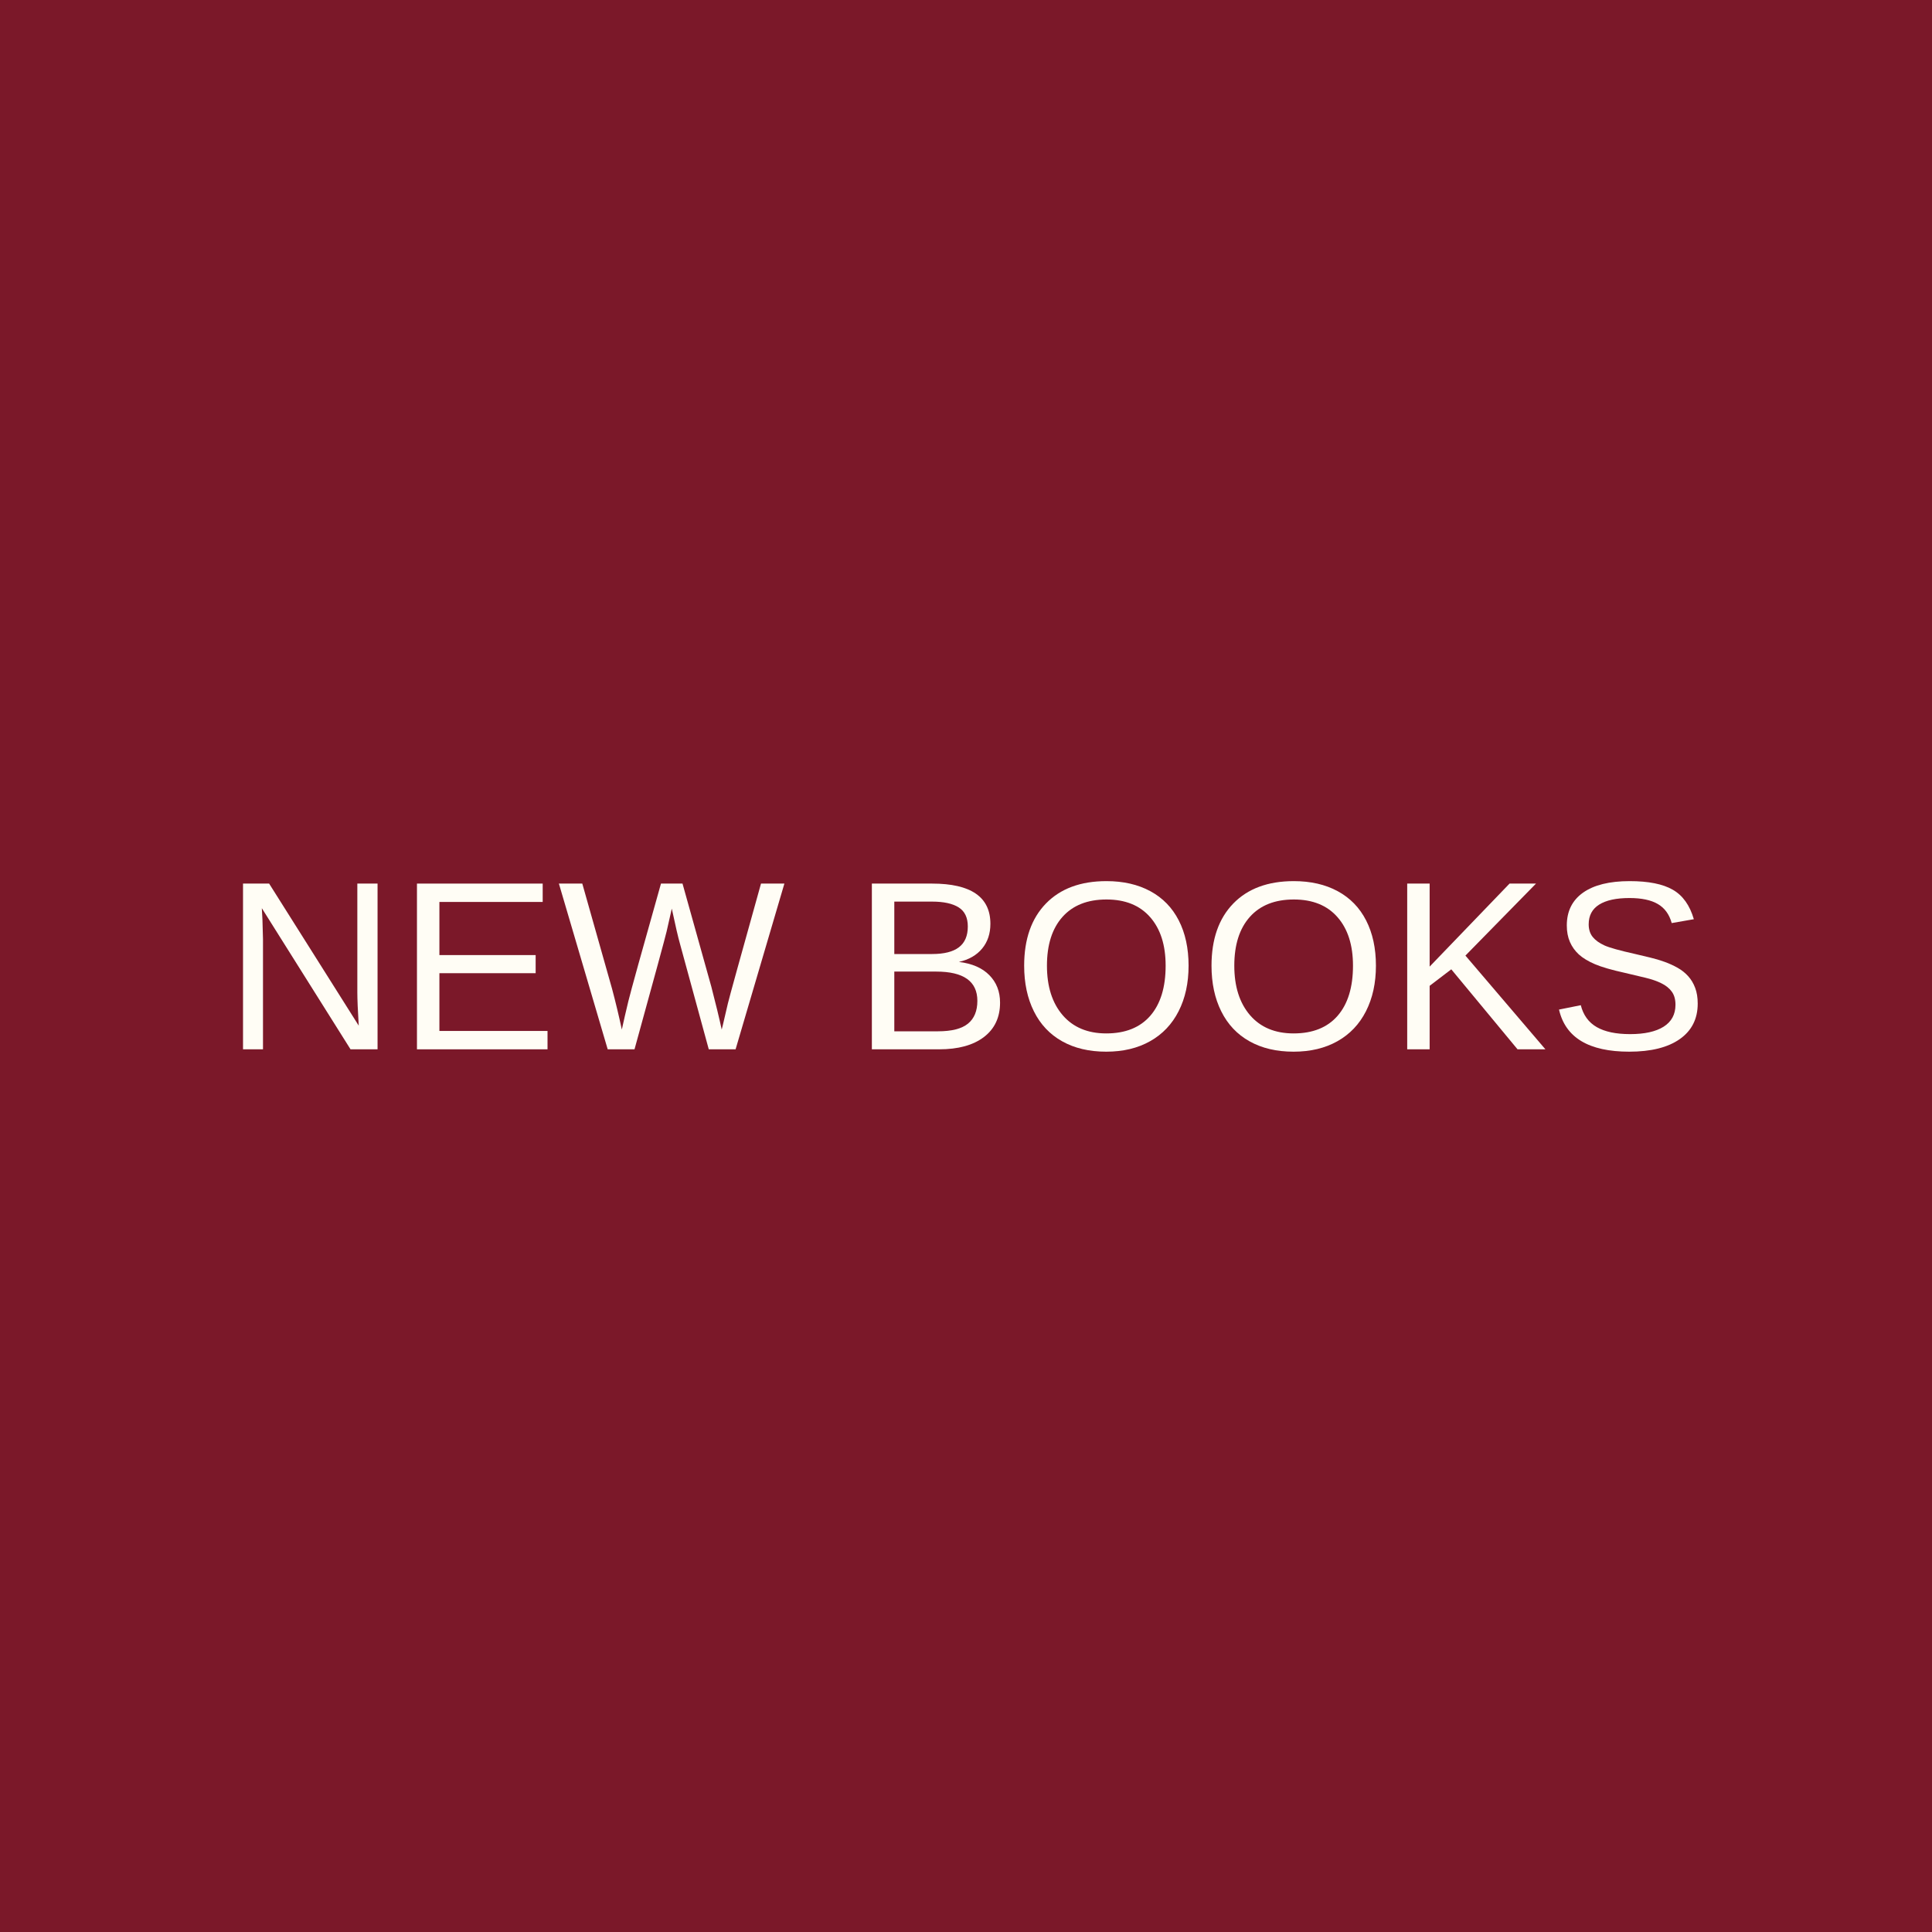 <?xml version="1.0" encoding="UTF-8"?>
<svg xmlns="http://www.w3.org/2000/svg" xmlns:xlink="http://www.w3.org/1999/xlink" width="800" zoomAndPan="magnify" viewBox="0 0 600 600" height="800" preserveAspectRatio="xMidYMid meet" version="1.0">
  <defs>
    <g></g>
  </defs>
  <rect x="-60" width="720" fill="#ffffff" y="-60" height="720" fill-opacity="1"></rect>
  <rect x="-60" width="720" fill="#ffffff" y="-60" height="720" fill-opacity="1"></rect>
  <rect x="-60" width="720" fill="#7b1829" y="-60" height="720" fill-opacity="1"></rect>
  <g fill="#fffdf5" fill-opacity="1">
    <g transform="translate(69.331, 325.875)">
      <g>
        <path d="M 39.531 0 L 11.984 -43.828 L 12.172 -40.297 L 12.344 -34.188 L 12.344 0 L 6.141 0 L 6.141 -51.469 L 14.25 -51.469 L 42.078 -7.344 C 41.785 -12.113 41.641 -15.57 41.641 -17.719 L 41.641 -51.469 L 47.922 -51.469 L 47.922 0 Z M 39.531 0 "></path>
      </g>
    </g>
  </g>
  <g fill="#fffdf5" fill-opacity="1">
    <g transform="translate(123.35, 325.875)">
      <g>
        <path d="M 6.141 0 L 6.141 -51.469 L 45.188 -51.469 L 45.188 -45.766 L 13.109 -45.766 L 13.109 -29.266 L 43 -29.266 L 43 -23.641 L 13.109 -23.641 L 13.109 -5.703 L 46.688 -5.703 L 46.688 0 Z M 6.141 0 "></path>
      </g>
    </g>
  </g>
  <g fill="#fffdf5" fill-opacity="1">
    <g transform="translate(173.241, 325.875)">
      <g>
        <path d="M 55.203 0 L 46.875 0 L 37.953 -32.688 C 37.367 -34.738 36.516 -38.406 35.391 -43.688 C 34.766 -40.863 34.227 -38.5 33.781 -36.594 C 33.344 -34.695 30.02 -22.5 23.812 0 L 15.484 0 L 0.328 -51.469 L 7.594 -51.469 L 16.844 -18.781 C 17.938 -14.688 18.945 -10.473 19.875 -6.141 C 20.457 -8.816 21.129 -11.738 21.891 -14.906 C 22.66 -18.07 26.039 -30.258 32.031 -51.469 L 38.719 -51.469 L 47.672 -19.438 C 49.035 -14.195 50.109 -9.766 50.891 -6.141 L 51.219 -7.422 C 51.875 -10.211 52.406 -12.488 52.812 -14.25 C 53.227 -16.02 56.656 -28.426 63.094 -51.469 L 70.359 -51.469 Z M 55.203 0 "></path>
      </g>
    </g>
  </g>
  <g fill="#fffdf5" fill-opacity="1">
    <g transform="translate(243.842, 325.875)">
      <g></g>
    </g>
  </g>
  <g fill="#fffdf5" fill-opacity="1">
    <g transform="translate(264.624, 325.875)">
      <g>
        <path d="M 45.953 -14.5 C 45.953 -9.926 44.281 -6.363 40.938 -3.812 C 37.602 -1.27 32.969 0 27.031 0 L 6.141 0 L 6.141 -51.469 L 24.844 -51.469 C 36.914 -51.469 42.953 -47.305 42.953 -38.984 C 42.953 -35.93 42.098 -33.367 40.391 -31.297 C 38.691 -29.234 36.285 -27.848 33.172 -27.141 C 37.266 -26.648 40.414 -25.281 42.625 -23.031 C 44.844 -20.781 45.953 -17.938 45.953 -14.5 Z M 35.938 -38.141 C 35.938 -40.91 34.988 -42.891 33.094 -44.078 C 31.195 -45.273 28.445 -45.875 24.844 -45.875 L 13.109 -45.875 L 13.109 -29.594 L 24.844 -29.594 C 28.562 -29.594 31.336 -30.289 33.172 -31.688 C 35.016 -33.094 35.938 -35.242 35.938 -38.141 Z M 38.906 -15.047 C 38.906 -21.109 34.645 -24.141 26.125 -24.141 L 13.109 -24.141 L 13.109 -5.594 L 26.672 -5.594 C 30.93 -5.594 34.035 -6.383 35.984 -7.969 C 37.93 -9.551 38.906 -11.91 38.906 -15.047 Z M 38.906 -15.047 "></path>
      </g>
    </g>
  </g>
  <g fill="#fffdf5" fill-opacity="1">
    <g transform="translate(314.515, 325.875)">
      <g>
        <path d="M 54.609 -25.969 C 54.609 -20.594 53.578 -15.879 51.516 -11.828 C 49.461 -7.785 46.508 -4.68 42.656 -2.516 C 38.812 -0.348 34.273 0.734 29.047 0.734 C 23.754 0.734 19.191 -0.336 15.359 -2.484 C 11.523 -4.629 8.598 -7.727 6.578 -11.781 C 4.555 -15.832 3.547 -20.562 3.547 -25.969 C 3.547 -34.195 5.797 -40.629 10.297 -45.266 C 14.805 -49.91 21.078 -52.234 29.109 -52.234 C 34.348 -52.234 38.891 -51.191 42.734 -49.109 C 46.586 -47.023 49.531 -44 51.562 -40.031 C 53.594 -36.062 54.609 -31.375 54.609 -25.969 Z M 47.484 -25.969 C 47.484 -32.375 45.879 -37.398 42.672 -41.047 C 39.473 -44.703 34.953 -46.531 29.109 -46.531 C 23.223 -46.531 18.672 -44.727 15.453 -41.125 C 12.234 -37.52 10.625 -32.469 10.625 -25.969 C 10.625 -19.52 12.25 -14.398 15.5 -10.609 C 18.758 -6.828 23.273 -4.938 29.047 -4.938 C 34.984 -4.938 39.539 -6.766 42.719 -10.422 C 45.895 -14.086 47.484 -19.27 47.484 -25.969 Z M 47.484 -25.969 "></path>
      </g>
    </g>
  </g>
  <g fill="#fffdf5" fill-opacity="1">
    <g transform="translate(372.698, 325.875)">
      <g>
        <path d="M 54.609 -25.969 C 54.609 -20.594 53.578 -15.879 51.516 -11.828 C 49.461 -7.785 46.508 -4.68 42.656 -2.516 C 38.812 -0.348 34.273 0.734 29.047 0.734 C 23.754 0.734 19.191 -0.336 15.359 -2.484 C 11.523 -4.629 8.598 -7.727 6.578 -11.781 C 4.555 -15.832 3.547 -20.562 3.547 -25.969 C 3.547 -34.195 5.797 -40.629 10.297 -45.266 C 14.805 -49.91 21.078 -52.234 29.109 -52.234 C 34.348 -52.234 38.891 -51.191 42.734 -49.109 C 46.586 -47.023 49.531 -44 51.562 -40.031 C 53.594 -36.062 54.609 -31.375 54.609 -25.969 Z M 47.484 -25.969 C 47.484 -32.375 45.879 -37.398 42.672 -41.047 C 39.473 -44.703 34.953 -46.531 29.109 -46.531 C 23.223 -46.531 18.672 -44.727 15.453 -41.125 C 12.234 -37.52 10.625 -32.469 10.625 -25.969 C 10.625 -19.52 12.25 -14.398 15.5 -10.609 C 18.758 -6.828 23.273 -4.938 29.047 -4.938 C 34.984 -4.938 39.539 -6.766 42.719 -10.422 C 45.895 -14.086 47.484 -19.27 47.484 -25.969 Z M 47.484 -25.969 "></path>
      </g>
    </g>
  </g>
  <g fill="#fffdf5" fill-opacity="1">
    <g transform="translate(430.88, 325.875)">
      <g>
        <path d="M 40.406 0 L 19.828 -24.844 L 13.109 -19.719 L 13.109 0 L 6.141 0 L 6.141 -51.469 L 13.109 -51.469 L 13.109 -25.688 L 37.922 -51.469 L 46.141 -51.469 L 24.219 -29.109 L 49.062 0 Z M 40.406 0 "></path>
      </g>
    </g>
  </g>
  <g fill="#fffdf5" fill-opacity="1">
    <g transform="translate(480.772, 325.875)">
      <g>
        <path d="M 46.469 -14.203 C 46.469 -9.461 44.609 -5.785 40.891 -3.172 C 37.18 -0.566 31.953 0.734 25.203 0.734 C 12.66 0.734 5.391 -3.625 3.391 -12.344 L 10.156 -13.703 C 10.938 -10.609 12.594 -8.336 15.125 -6.891 C 17.656 -5.441 21.102 -4.719 25.469 -4.719 C 29.969 -4.719 33.441 -5.488 35.891 -7.031 C 38.336 -8.582 39.562 -10.852 39.562 -13.844 C 39.562 -15.52 39.176 -16.879 38.406 -17.922 C 37.645 -18.973 36.566 -19.836 35.172 -20.516 C 33.785 -21.203 32.129 -21.773 30.203 -22.234 C 28.285 -22.703 26.156 -23.207 23.812 -23.75 C 19.75 -24.645 16.66 -25.539 14.547 -26.438 C 12.441 -27.344 10.781 -28.348 9.562 -29.453 C 8.352 -30.566 7.426 -31.863 6.781 -33.344 C 6.133 -34.832 5.812 -36.539 5.812 -38.469 C 5.812 -42.875 7.492 -46.27 10.859 -48.656 C 14.234 -51.039 19.062 -52.234 25.344 -52.234 C 31.195 -52.234 35.664 -51.336 38.75 -49.547 C 41.844 -47.766 44.016 -44.719 45.266 -40.406 L 38.391 -39.203 C 37.641 -41.922 36.203 -43.895 34.078 -45.125 C 31.961 -46.363 29.031 -46.984 25.281 -46.984 C 21.164 -46.984 18.023 -46.301 15.859 -44.938 C 13.691 -43.57 12.609 -41.535 12.609 -38.828 C 12.609 -37.242 13.023 -35.93 13.859 -34.891 C 14.703 -33.859 15.914 -32.984 17.5 -32.266 C 19.082 -31.555 22.234 -30.676 26.953 -29.625 C 28.535 -29.258 30.113 -28.883 31.688 -28.5 C 33.258 -28.125 34.766 -27.676 36.203 -27.156 C 37.641 -26.633 38.984 -26.02 40.234 -25.312 C 41.492 -24.602 42.582 -23.738 43.5 -22.719 C 44.426 -21.695 45.148 -20.488 45.672 -19.094 C 46.203 -17.707 46.469 -16.078 46.469 -14.203 Z M 46.469 -14.203 "></path>
      </g>
    </g>
  </g>
</svg>
